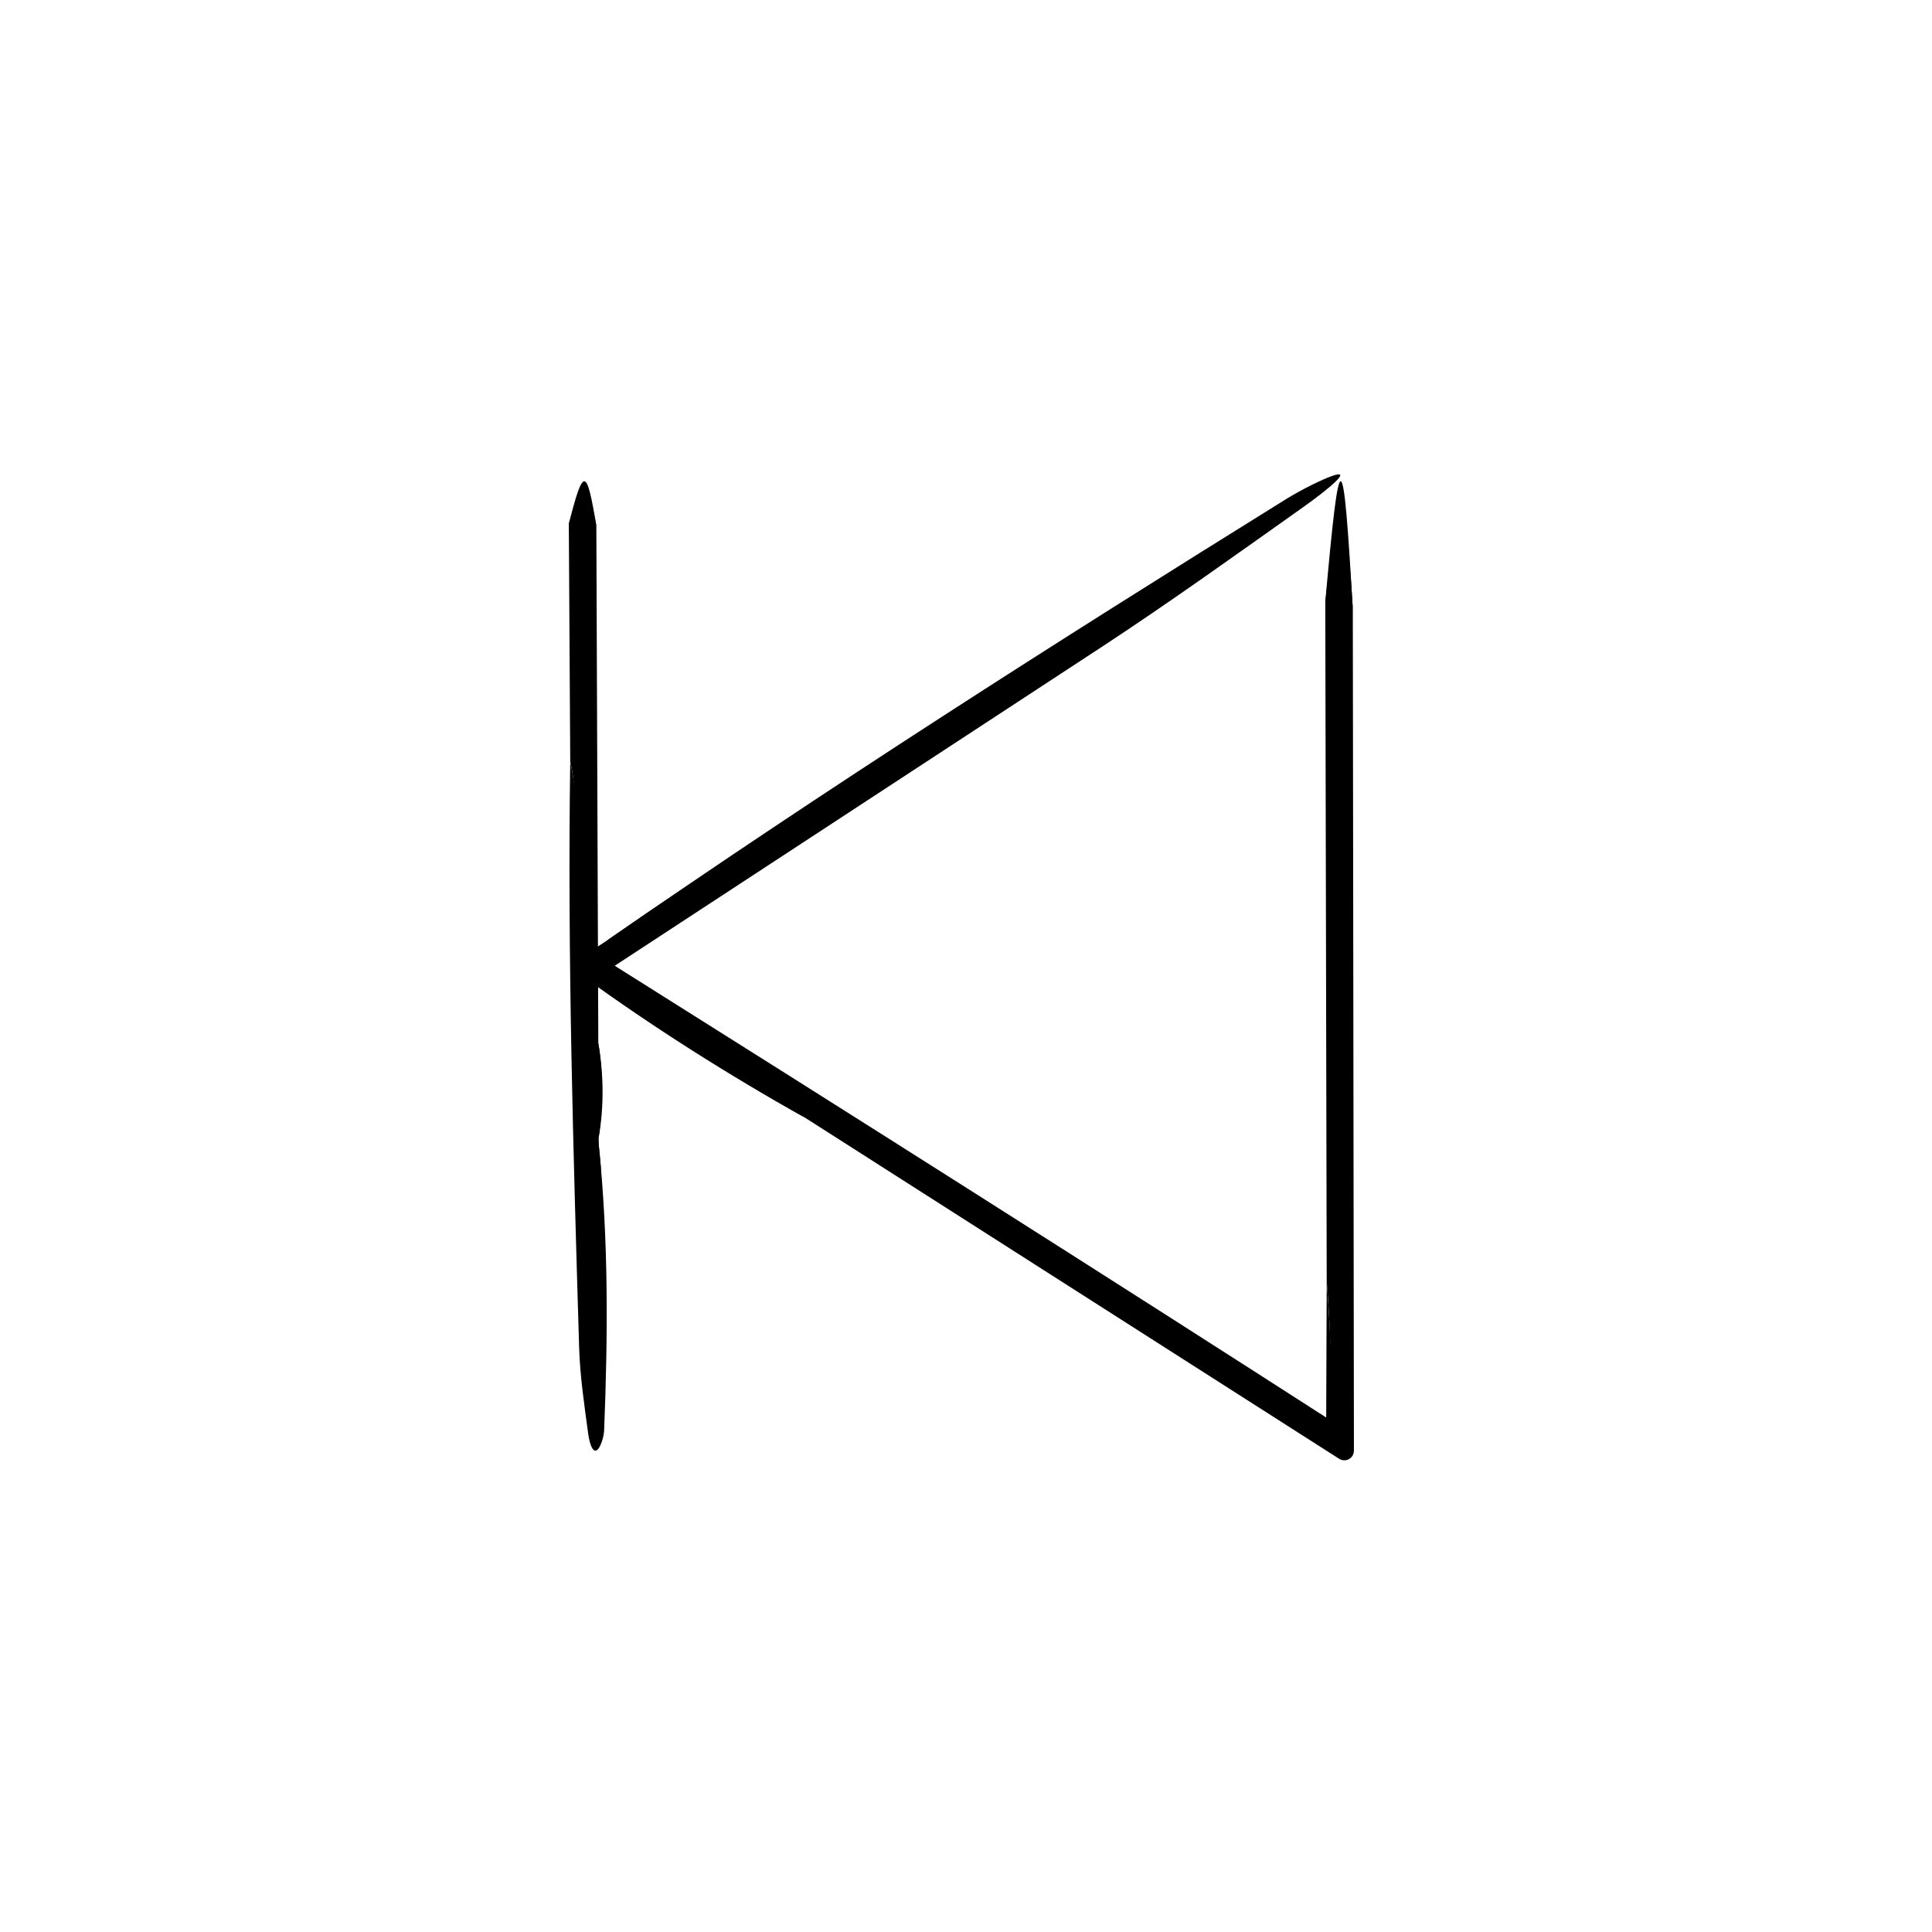<?xml version="1.0" encoding="UTF-8"?>
<!-- The Best Svg Icon site in the world: iconSvg.co, Visit us! https://iconsvg.co -->
<svg fill="#000000" width="800px" height="800px" version="1.1" viewBox="144 144 512 512" xmlns="http://www.w3.org/2000/svg">
 <g>
  <path d="m495.59 483.43c-0.125-59.949-0.25-119.88-0.379-179.81 2.516-22.863 4.992-37.25 7.297 1.676l0.297 223.15c0 1.406-1.137 2.543-2.539 2.551-0.508 0-0.977-0.145-1.375-0.402l-0.02-0.012-141.54-90.391c-20.312-11.418-39.934-24.18-59.148-37.711l-0.211-0.152c-1.289-0.91-1.602-2.695-0.691-3.984 0.242-0.348 0.562-0.629 0.906-0.832l1.27-0.734 5.285-3.457c15.457-10.656 35.734-24.902 40.098-23.703 4.273 1.164-15.375 15.461-36.301 28.852l-6.914 4.422v-5.793c58.043 37.242 116.03 74.668 174.28 111.54 8.605 5.562 17.418 11.266 26.164 16.93l-5.266 2.883c0.094-15.492-0.008-30.832-1.211-45.016z"/>
  <path d="m495.59 483.43c1.062 14.473 1.715 29.547 2.109 45.012l3.894-2.133c-27.211-16.453-55.133-34.617-82.598-51.984-39.367-25.176-78.898-50.445-118.36-75.676v2.699l4.848-3.117c8.348-5.371 17.68-12.242 15.781-12.555-1.32-0.23-10.695 4.887-16.512 7.633 58.078-40.258 118.72-78.926 180.04-117.02 4.238-2.625 9.648-5.25 12.172-6.141 5.773-2.055-0.785 3.41-7.672 8.297-17.355 12.297-35.16 25.094-53.777 37.297-44.527 29.156-89.059 58.309-133.66 87.508v-6.5c67.047 42.16 134.06 84.578 200.97 127.64-2.457 1.344-4.922 2.691-7.402 4.047 0.059-14.965 0.113-29.984 0.168-45.012z"/>
  <path d="m502.5 305.3c-2.398-10.855-4.84-8.152-7.297-1.676 3.856-43.141 4.719-42.941 7.297 1.676z"/>
  <path d="m299.45 396.78-1.234 0.789c-1.34 0.855-1.734 2.637-0.875 3.977 0.227 0.359 0.539 0.66 0.875 0.875l59.105 37.77c-20.348-11.371-40.109-23.867-59.156-37.695l-0.281-0.207c-1.273-0.926-1.559-2.711-0.629-3.984 0.246-0.344 0.57-0.621 0.918-0.812z"/>
  <path d="m295.12 345.8-0.379-63.012c2.516-8.012 4.992-13.055 7.297 0.586l0.52 137.05c1.375 8.324 1.176 16.695 0.098 25.094l0.059 2.211c0.629 6.574 1.688 15.25-1.676 16.312-3.285 1.043-4.727-7.461-4.715-16.164 0.035-25.125 0.301-50.27-0.105-75.387-0.16-8.914 0.918-18.371-1.098-26.688z"/>
  <path d="m295.12 345.8c3.258 15.531 2.621 33.066 2.902 49.973 0.297 17.051 0.047 34.168 0.145 51.254 0.016 3.477 0.766 7.531 2.055 7.027 0.906-0.348 1.652-4.082 2.481-6.312 2.562 24.754 2.41 49.953 1.402 75.25-0.074 1.75-0.785 3.84-1.395 4.75-1.387 2.098-2.449-0.875-2.84-3.836-0.996-7.445-2.168-15.113-2.398-22.918-1.535-51.629-3.113-103.27-2.352-155.19z"/>
  <path d="m302.04 283.38c-2.398-3.805-4.84-2.856-7.297-0.586 3.856-15.125 4.719-15.047 7.297 0.586z"/>
  <path d="m302.65 445.52-0.098-25.094c1.434 8.32 1.559 16.684 0.098 25.094z"/>
 </g>
</svg>